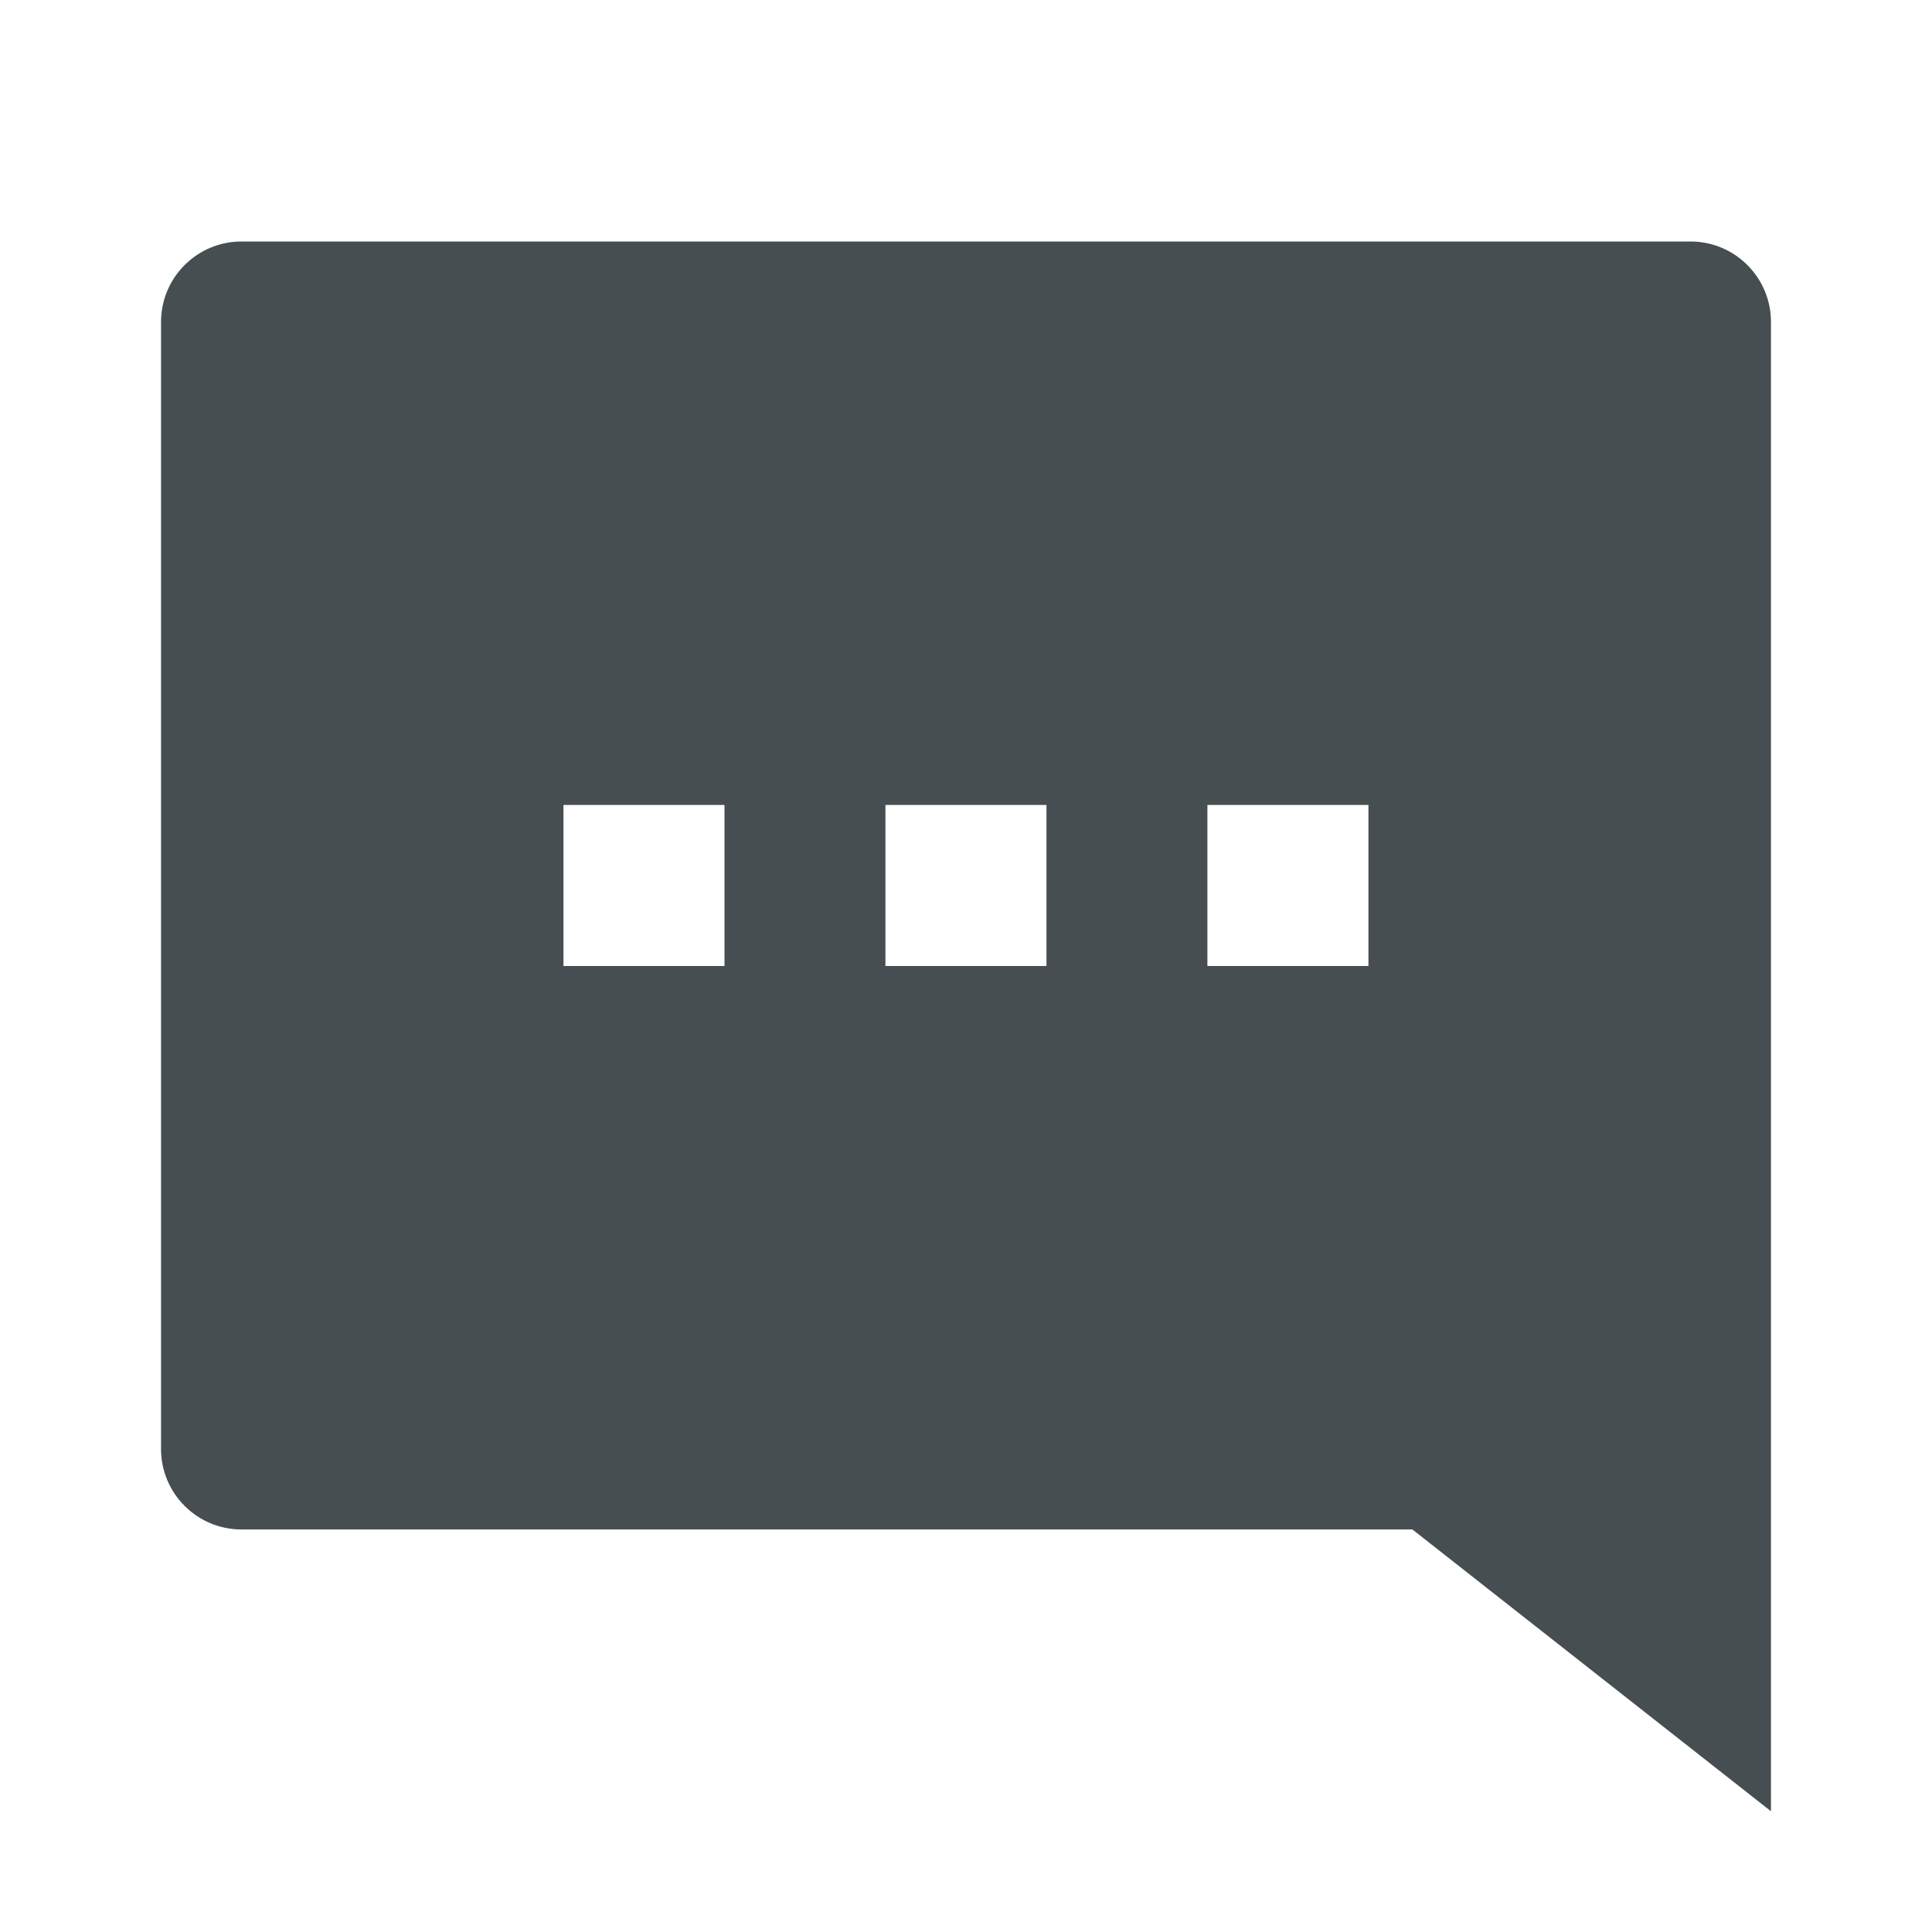 <svg fill="none" height="20" viewBox="0 0 20 20" width="20" xmlns="http://www.w3.org/2000/svg"><path d="m14.621 15.833 3.712 2.917v-15.417c0-.46-.373-.833-.833-.833h-15c-.46 0-.833.373-.833.833v11.667c0 .46.373.833.833.833zm-.455-7.5v1.667h-1.667v-1.667zm-3.333 0v1.667h-1.667v-1.667zm-3.333 0v1.667h-1.667v-1.667z" fill="#464e52"/></svg>